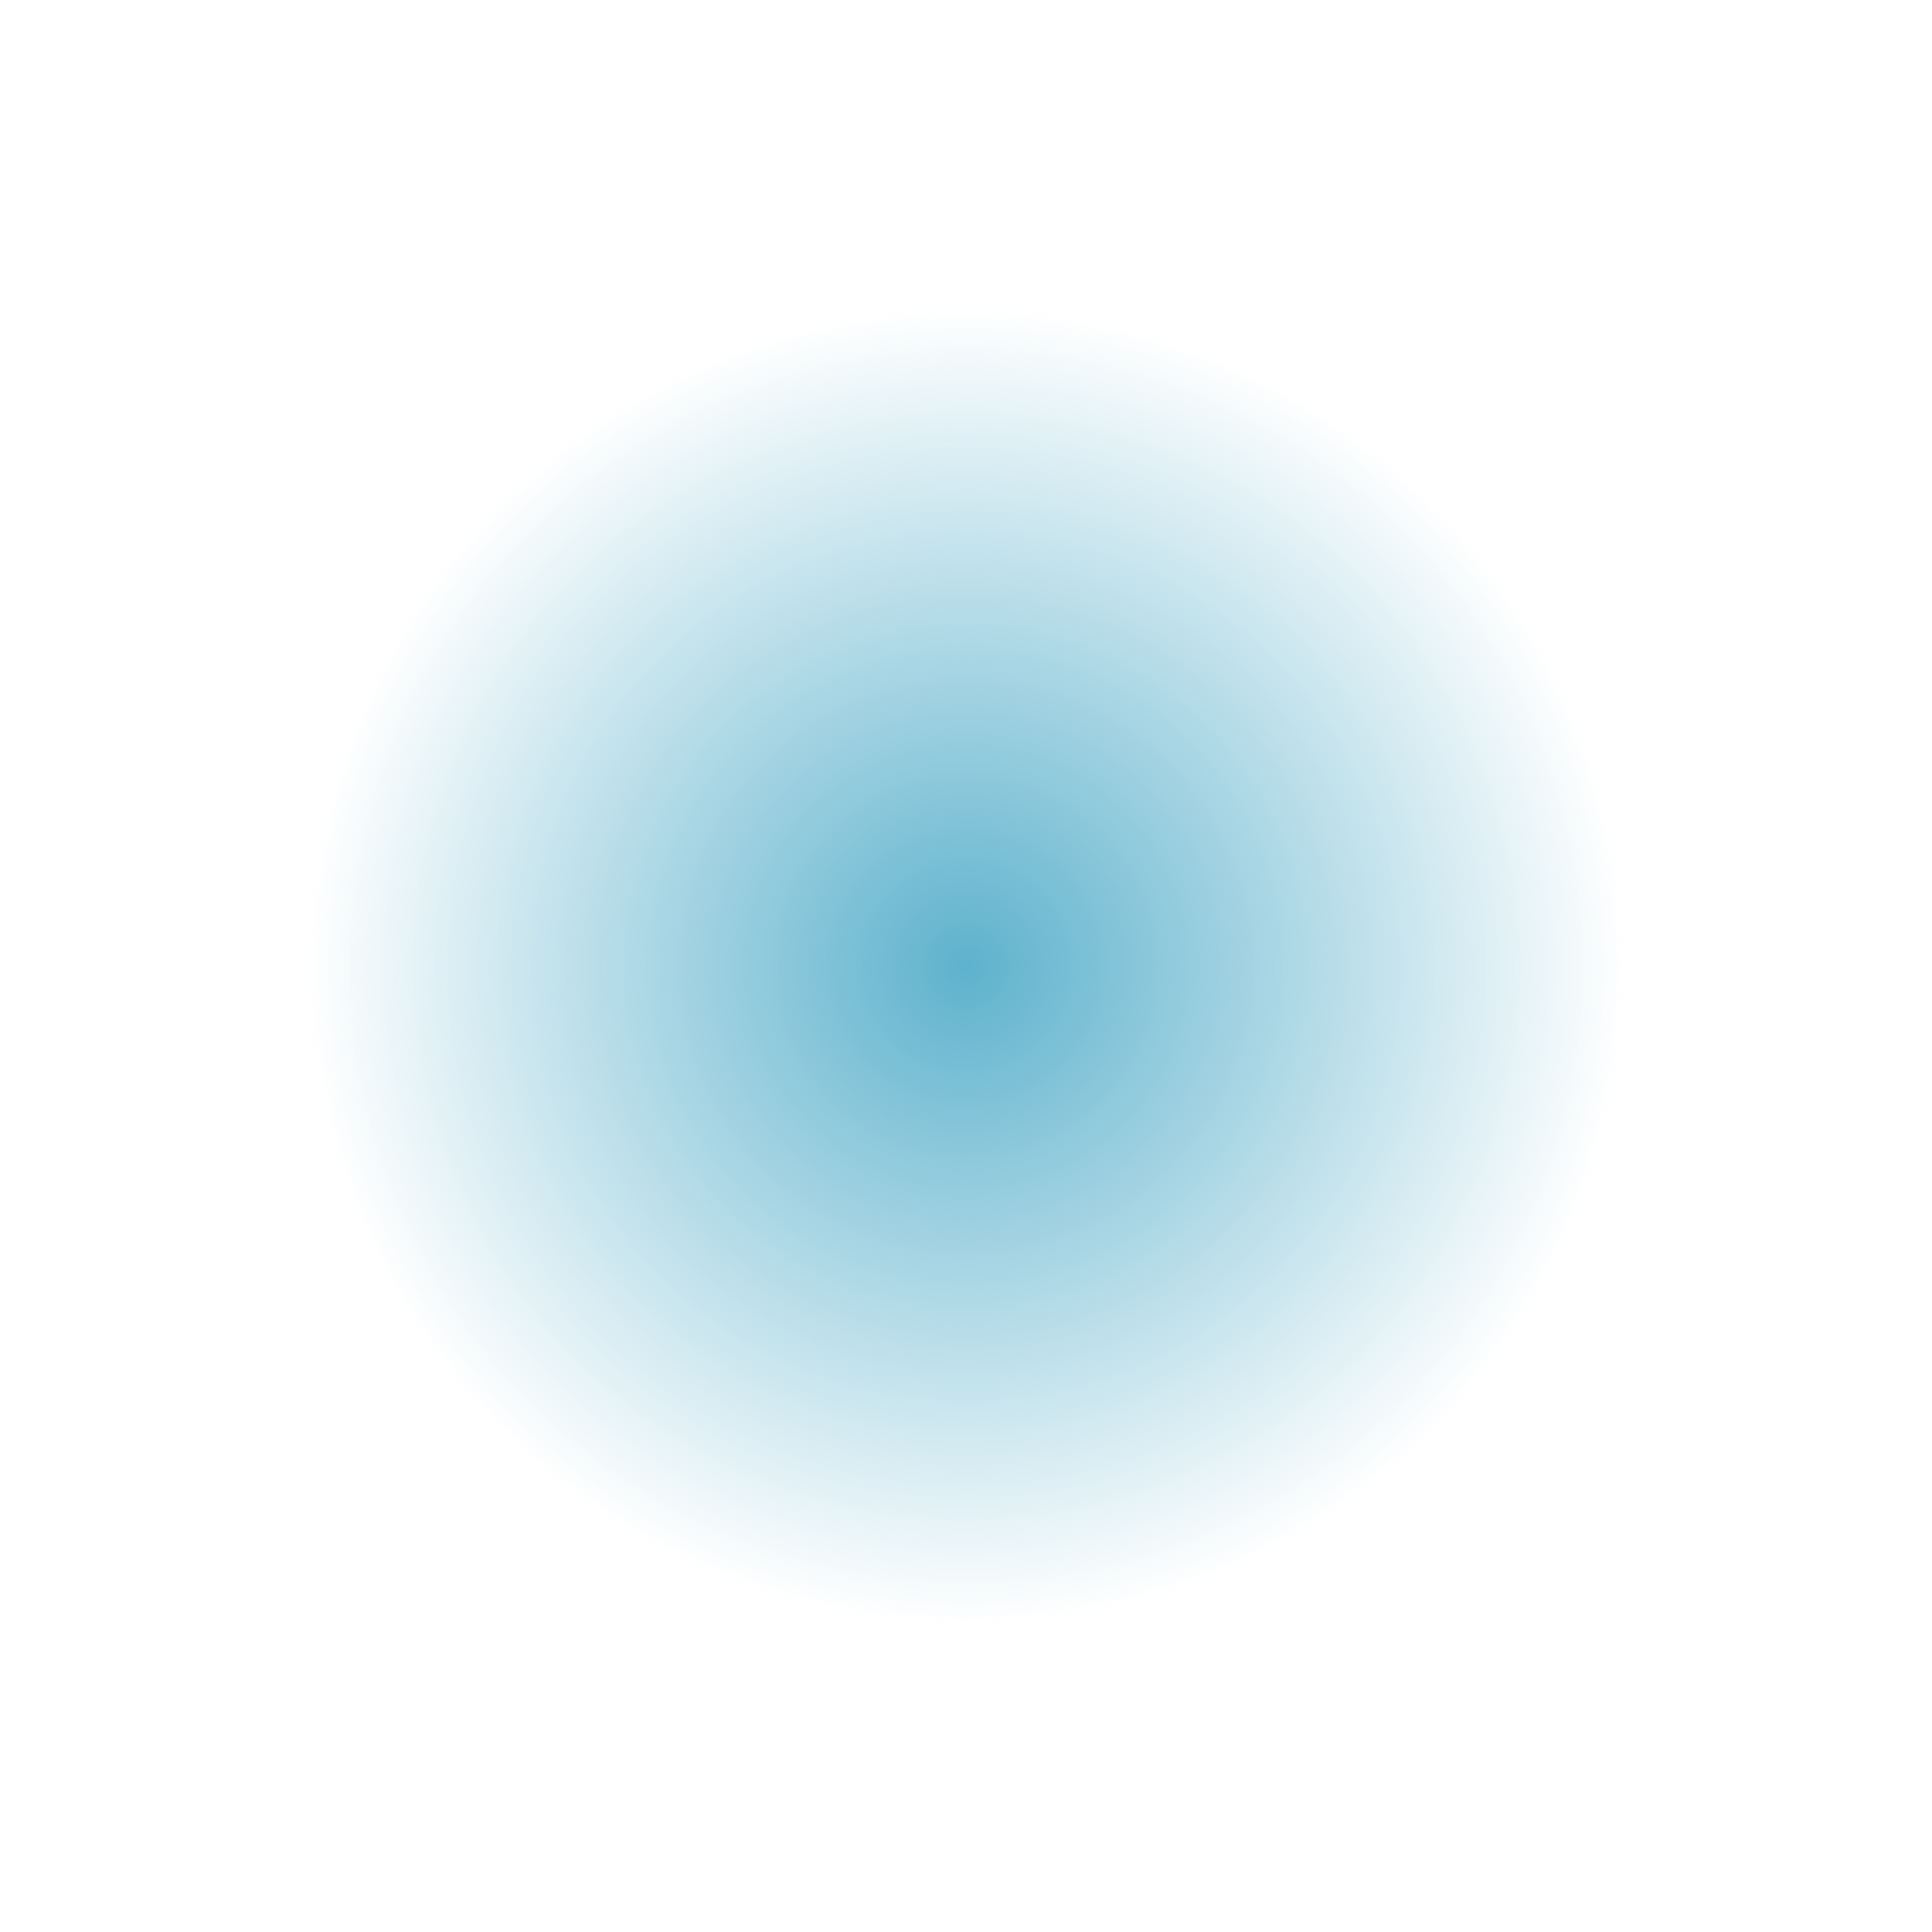 <?xml version="1.0" encoding="UTF-8"?> <svg xmlns="http://www.w3.org/2000/svg" width="1343" height="1343" viewBox="0 0 1343 1343" fill="none"> <g filter="url(#filter0_f_378_466)"> <circle cx="671.743" cy="671.743" r="471" transform="rotate(12.176 671.743 671.743)" fill="url(#paint0_radial_378_466)"></circle> </g> <defs> <filter id="filter0_f_378_466" x="0.645" y="0.645" width="1342.2" height="1342.2" filterUnits="userSpaceOnUse" color-interpolation-filters="sRGB"> <feFlood flood-opacity="0" result="BackgroundImageFix"></feFlood> <feBlend mode="normal" in="SourceGraphic" in2="BackgroundImageFix" result="shape"></feBlend> <feGaussianBlur stdDeviation="100" result="effect1_foregroundBlur_378_466"></feGaussianBlur> </filter> <radialGradient id="paint0_radial_378_466" cx="0" cy="0" r="1" gradientUnits="userSpaceOnUse" gradientTransform="translate(671.743 671.743) rotate(19.688) scale(456.713)"> <stop stop-color="#5EB2CD"></stop> <stop offset="0" stop-color="#5EB2CD"></stop> <stop offset="1" stop-color="#5EB2CD" stop-opacity="0"></stop> </radialGradient> </defs> </svg> 